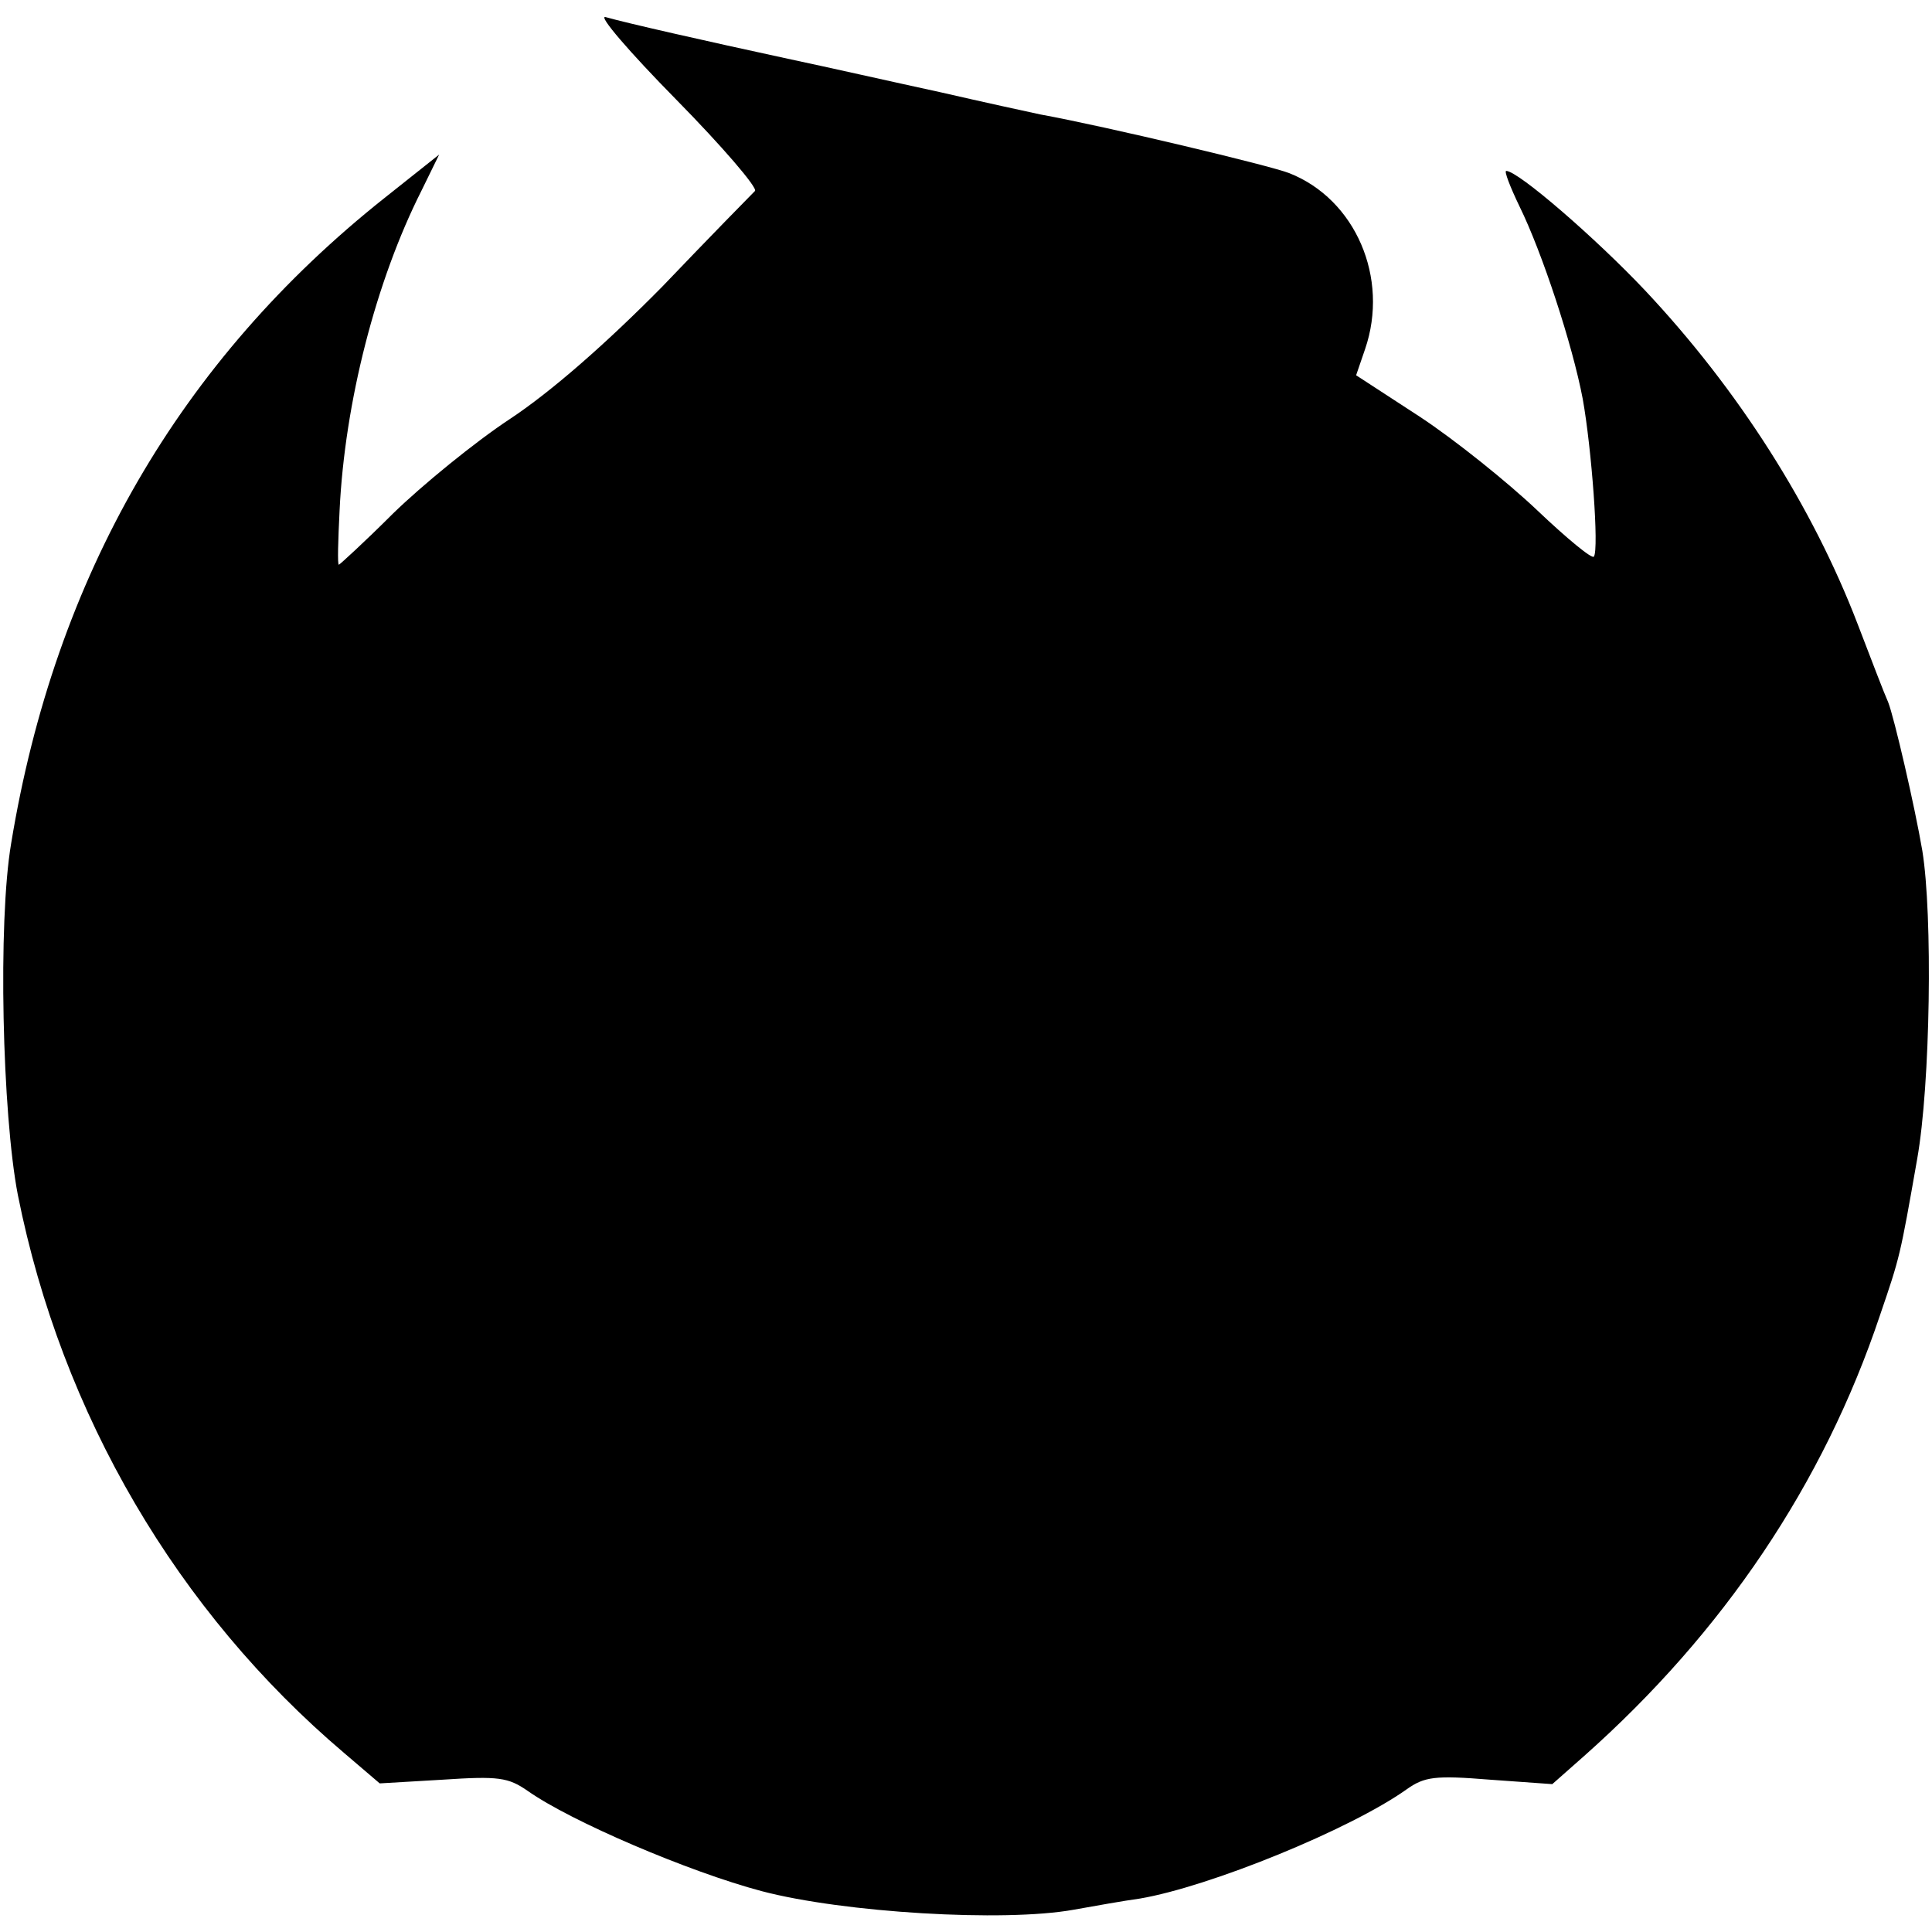 <?xml version="1.0" standalone="no"?>
<!DOCTYPE svg PUBLIC "-//W3C//DTD SVG 20010904//EN"
 "http://www.w3.org/TR/2001/REC-SVG-20010904/DTD/svg10.dtd">
<svg version="1.0" xmlns="http://www.w3.org/2000/svg"
 width="260pt" height="260pt" viewBox="0 0 260 260"
 preserveAspectRatio="xMidYMid meet">
<g transform="translate(0,260) scale(0.1,-0.1)"
fill="#000000" stroke="none">
<path d="M910 2466 c62 -63 110 -119 106 -123 -4 -4 -61 -62 -125 -129 -75
-76 -149 -141 -205 -178 -47 -31 -118 -89 -157 -127 -38 -38 -72 -69 -73 -69
-2 0 -1 33 1 73 7 146 49 309 110 430 l24 49 -73 -58 c-276 -219 -444 -510
-503 -869 -18 -106 -12 -364 9 -473 59 -296 215 -561 439 -751 l48 -41 85 5
c75 5 88 3 114 -15 58 -41 217 -109 315 -135 110 -29 326 -42 420 -25 28 5 67
12 89 15 94 16 283 93 359 147 24 17 38 19 112 13 l84 -6 43 38 c187 166 322
366 398 593 27 79 27 79 50 210 18 101 21 329 7 415 -10 59 -38 180 -46 200
-5 11 -23 58 -41 105 -61 159 -161 316 -286 449 -66 70 -171 161 -187 161 -3
0 5 -21 18 -48 30 -61 71 -185 85 -259 12 -67 22 -202 15 -212 -2 -4 -36 24
-76 62 -40 38 -111 95 -158 126 l-86 56 12 35 c33 96 -13 202 -102 237 -25 10
-247 63 -335 79 -14 3 -74 16 -135 30 -60 13 -153 34 -205 45 -111 24 -217 48
-245 56 -11 3 32 -47 95 -111z"/>
</g>
</svg>
